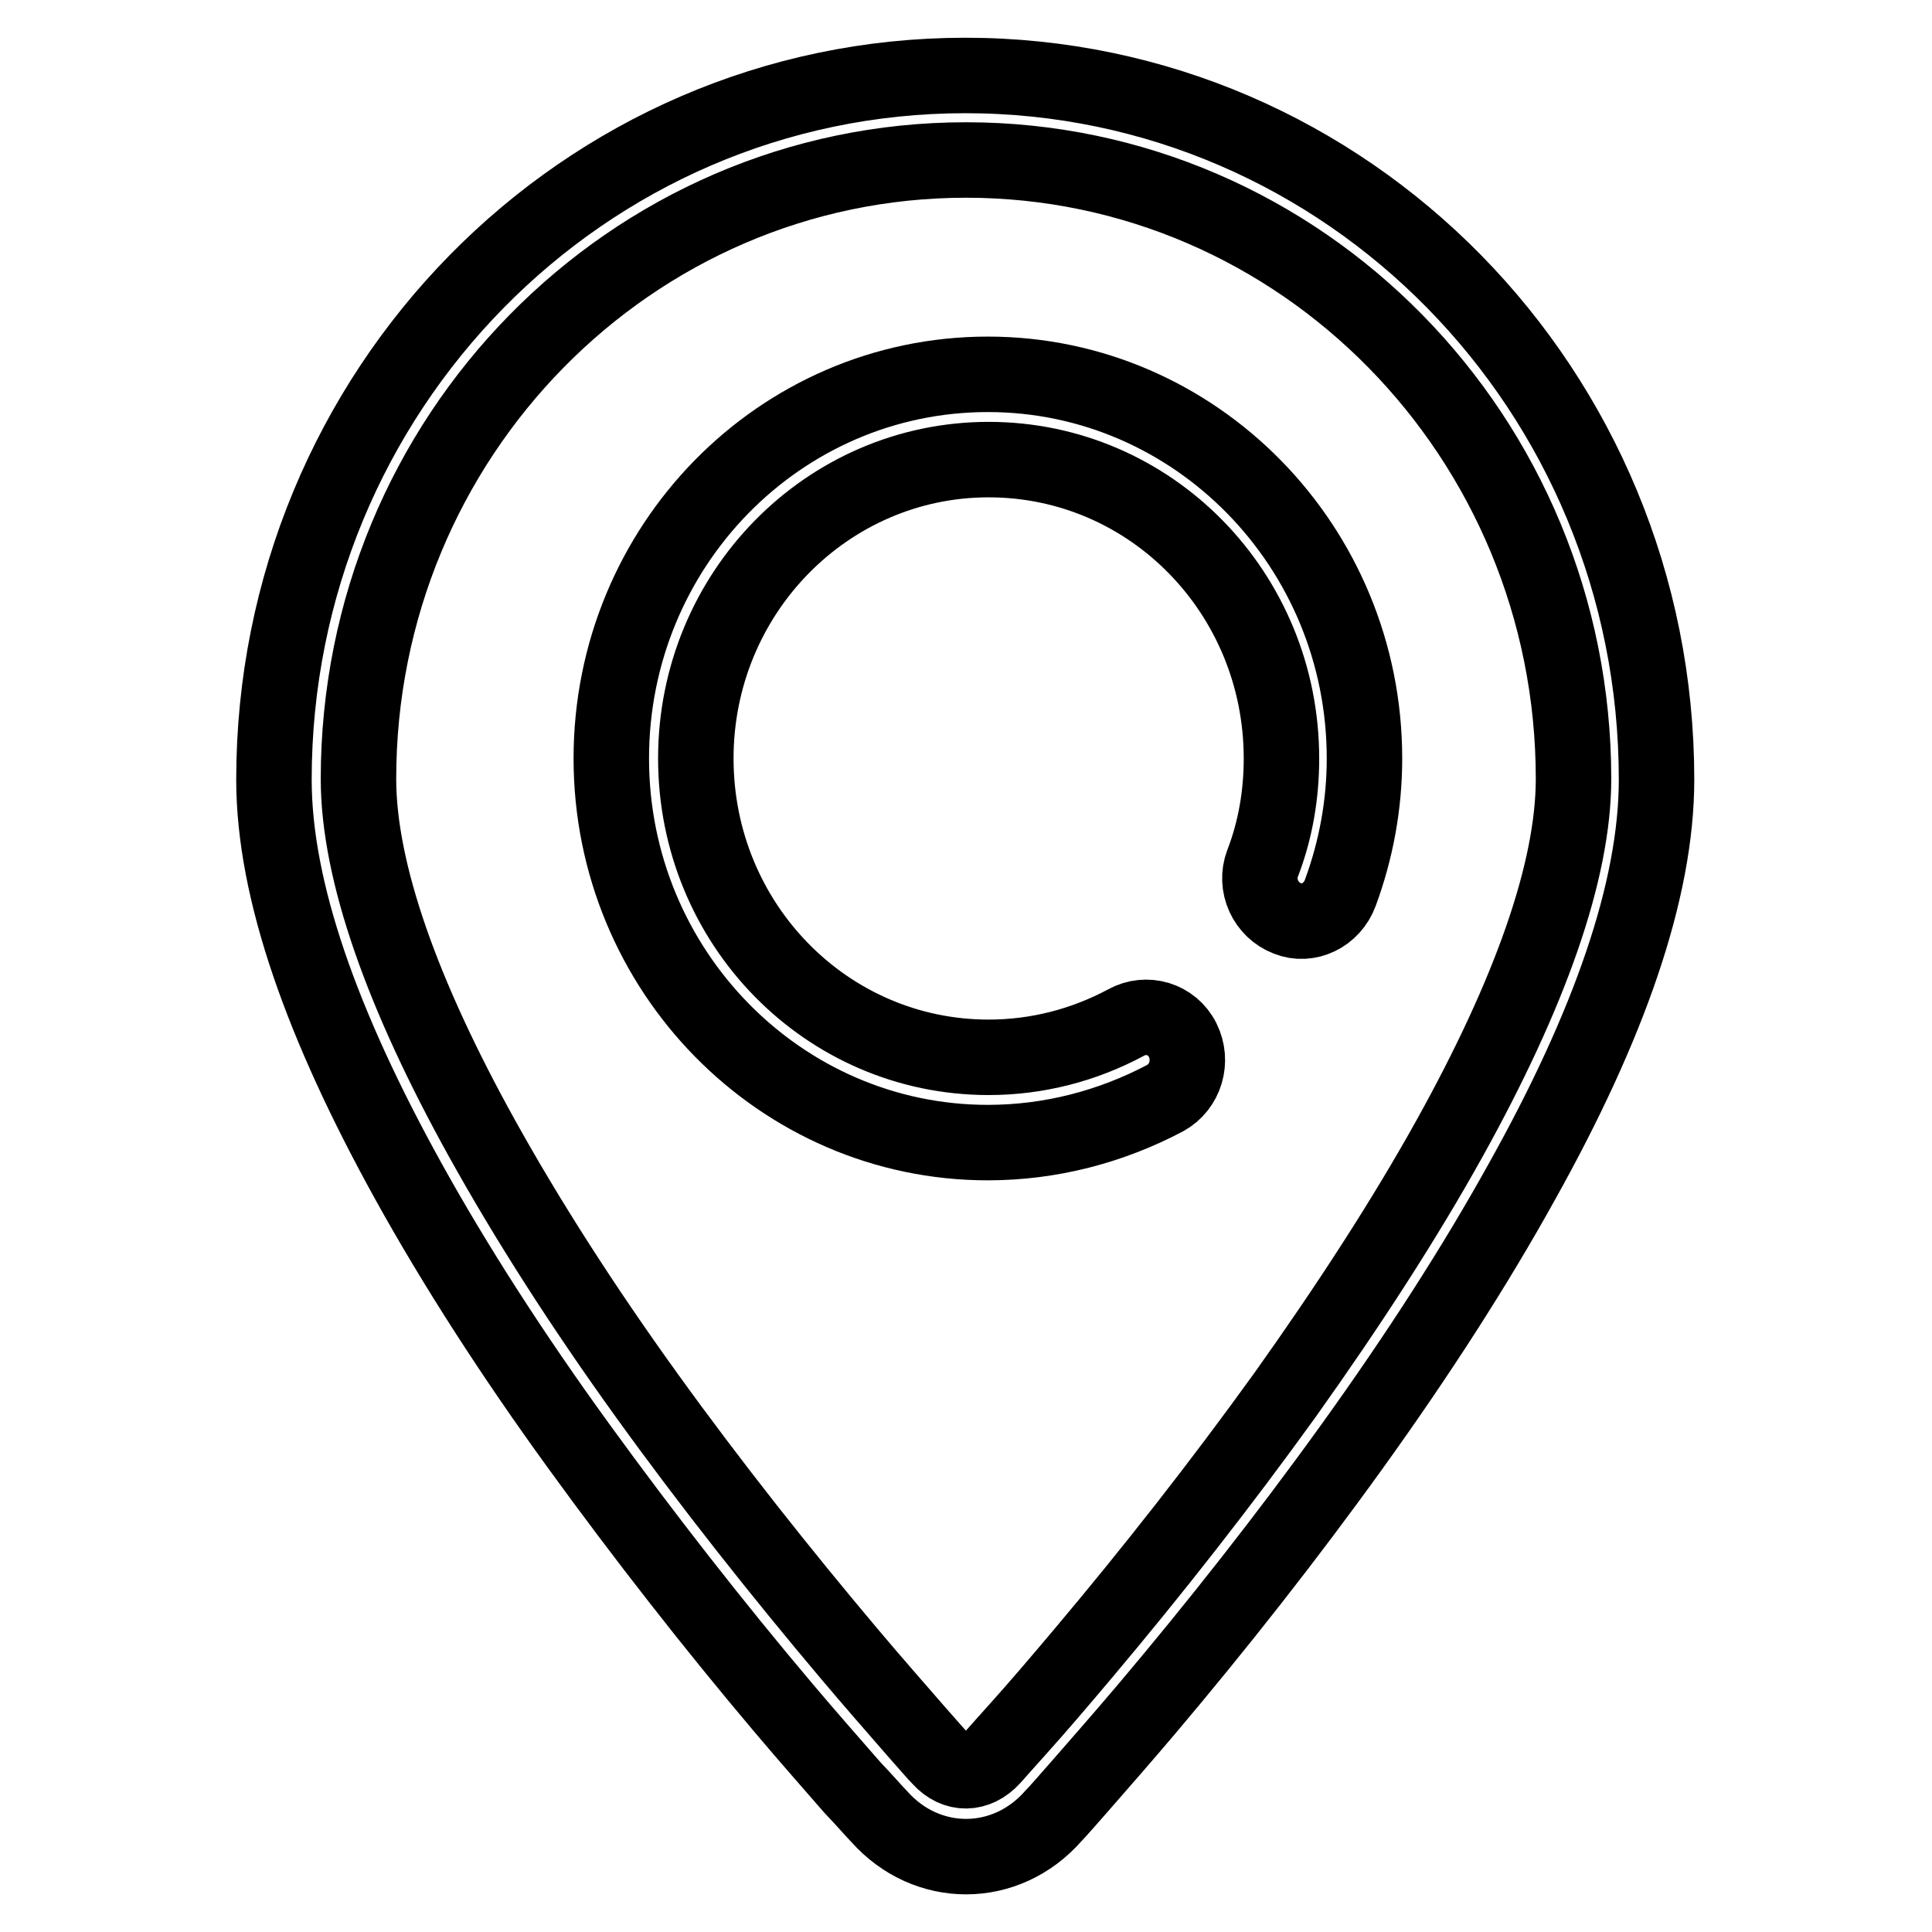 <?xml version="1.0" encoding="utf-8"?>
<!-- Svg Vector Icons : http://www.onlinewebfonts.com/icon -->
<!DOCTYPE svg PUBLIC "-//W3C//DTD SVG 1.1//EN" "http://www.w3.org/Graphics/SVG/1.1/DTD/svg11.dtd">
<svg version="1.1" xmlns="http://www.w3.org/2000/svg" xmlns:xlink="http://www.w3.org/1999/xlink" x="0px" y="0px" viewBox="0 0 256 256" enable-background="new 0 0 256 256" xml:space="preserve">
<g><g><path stroke-width="10" fill-opacity="0" stroke="#000000"  d="M116.5,240.7c6.3,7.1,16.8,7.1,23.1-0.1c0.6-0.6,1.7-1.9,3.3-3.7c2.7-3.1,5.7-6.5,9-10.4c9.3-11,18.6-22.8,27.3-34.9c8.7-12.1,16.3-23.9,22.5-35.1c11.5-20.6,17.8-38.5,17.8-53.2c0-51.6-41-93.3-91.6-93.3c-50.6,0-91.6,41.8-91.6,93.3c0,14.7,6.4,32.6,17.8,53.2c6.2,11.2,13.8,23,22.5,35s18,23.9,27.3,34.9c3.3,3.9,6.3,7.3,9,10.4C114.8,238.8,115.9,240.1,116.5,240.7L116.5,240.7z M124.6,233c-0.6-0.6-1.7-1.9-3.3-3.7c-2.6-3-5.6-6.4-8.8-10.2c-9.1-10.8-18.3-22.4-26.8-34.2c-8.5-11.8-15.8-23.2-21.8-34c-10.6-19.1-16.4-35.4-16.4-47.7c0-45.3,36.1-82,80.5-82c44.4,0,80.5,36.7,80.5,82c0,12.3-5.8,28.5-16.4,47.6c-6,10.8-13.4,22.2-21.8,34c-8.5,11.8-17.6,23.4-26.7,34.2c-3.2,3.8-6.1,7.2-8.8,10.2c-1.6,1.8-2.7,3-3.3,3.7C129.4,235.2,126.6,235.2,124.6,233L124.6,233z"/><path stroke-width="10" fill-opacity="0" stroke="#000000"  d="M177.6,118.3c2.1-5.7,3.2-11.7,3.2-17.8c0-28.1-22.4-50.9-49.9-50.9c-27.6,0-49.9,22.8-49.9,50.9c0,28.1,22.4,50.9,49.9,50.9c8.3,0,16.3-2.1,23.5-5.9c2.7-1.5,3.7-4.9,2.3-7.7c-1.4-2.8-4.8-3.8-7.5-2.3c-5.6,3-11.8,4.6-18.2,4.6c-21.5,0-38.8-17.7-38.8-39.6c0-21.9,17.4-39.6,38.8-39.6c21.5,0,38.8,17.7,38.8,39.6c0,4.8-0.8,9.5-2.5,13.9c-1.1,2.9,0.4,6.2,3.3,7.3C173.3,122.8,176.5,121.3,177.6,118.3L177.6,118.3z"/></g></g>
</svg>